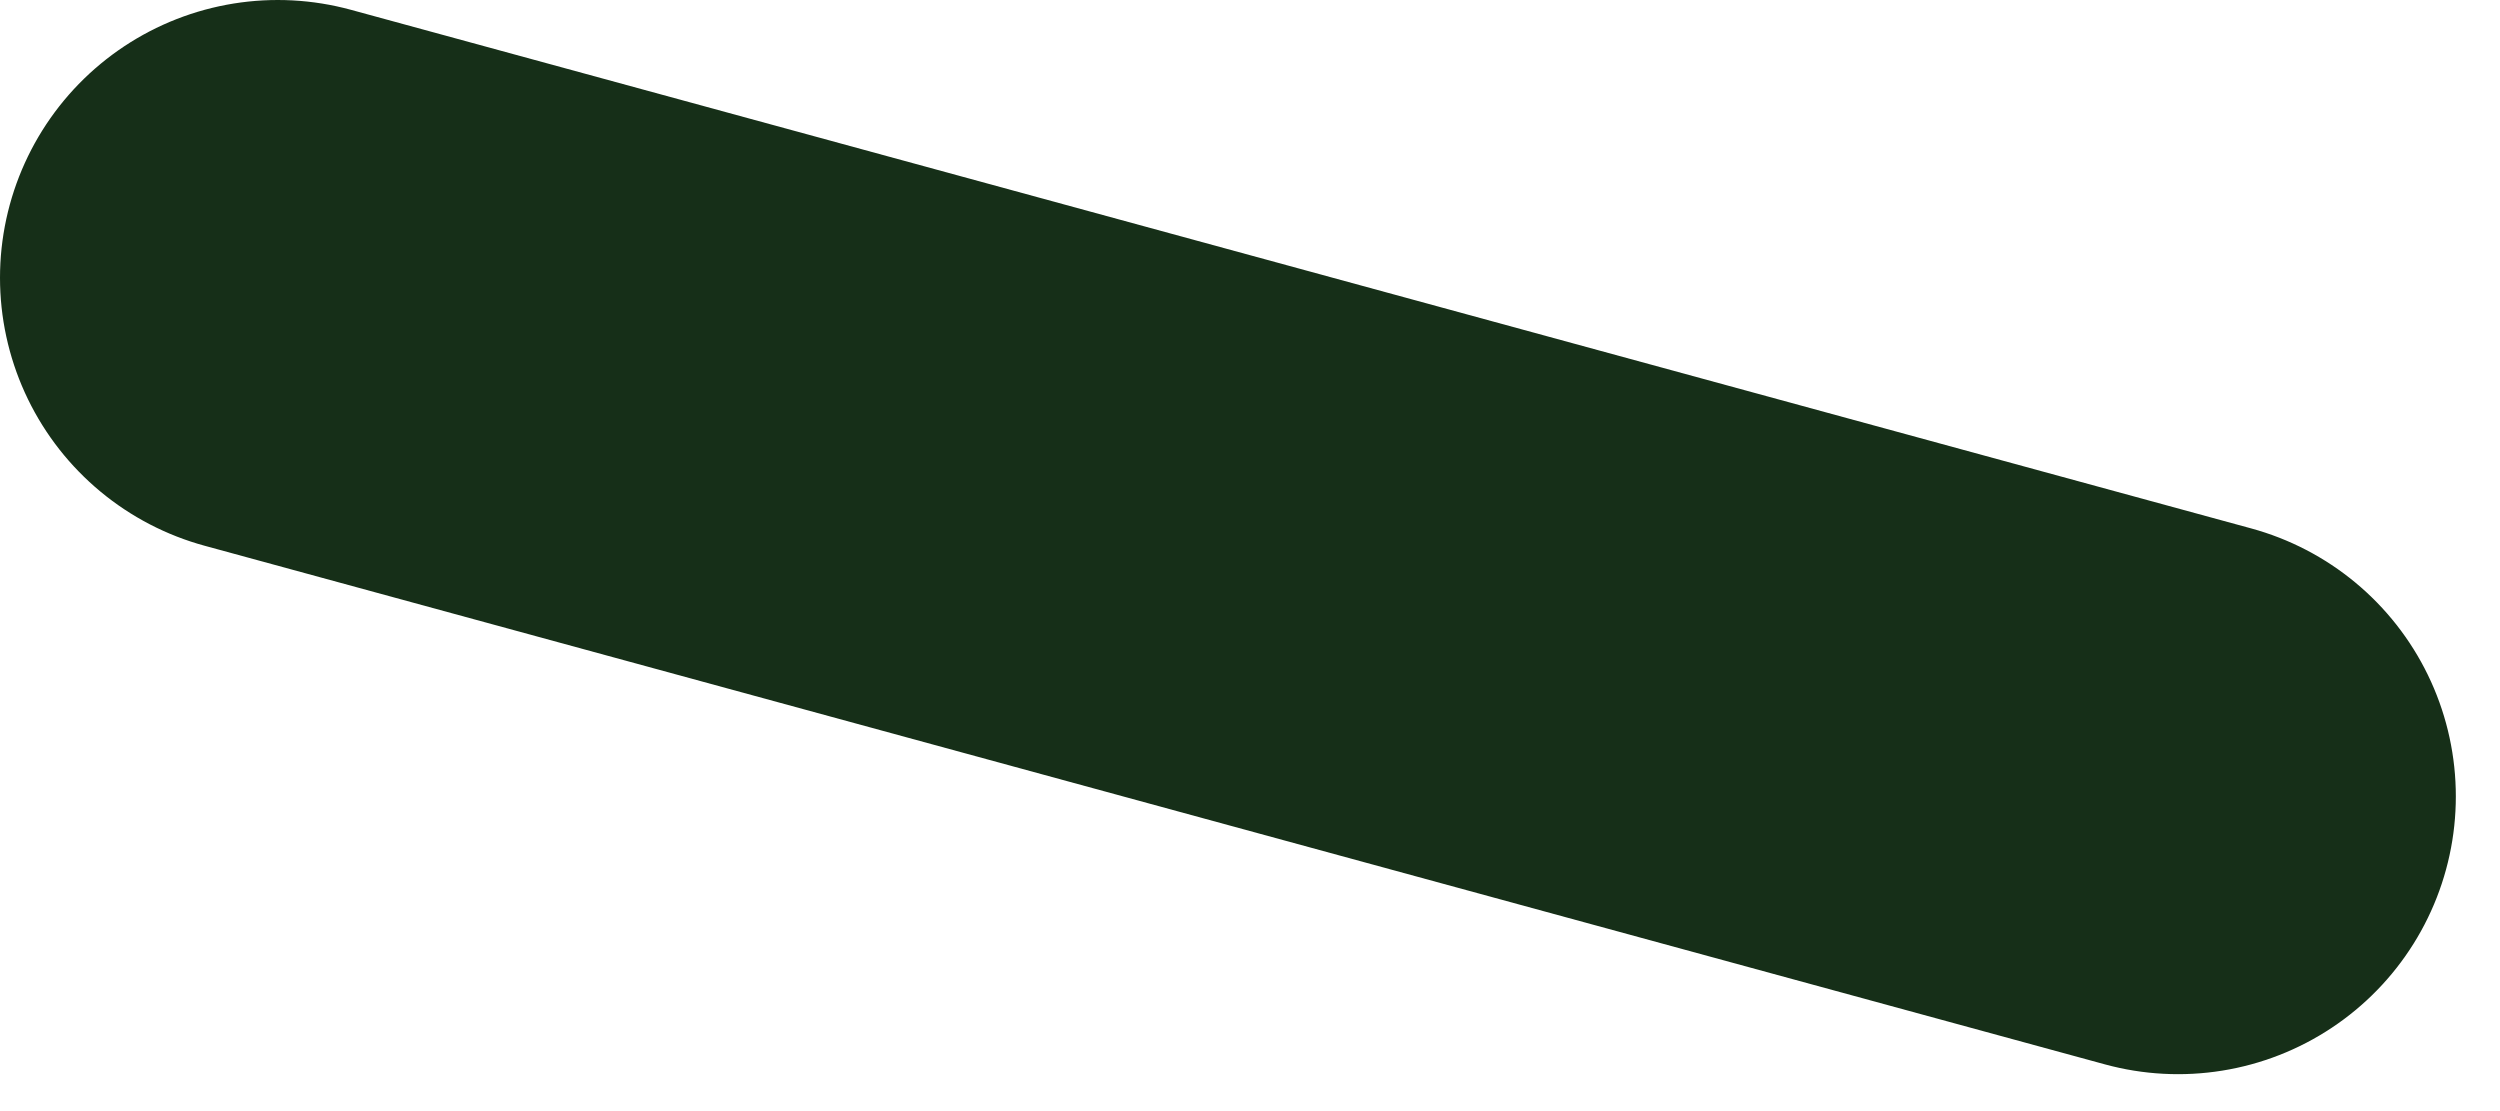 <?xml version="1.0" encoding="utf-8"?>
<svg xmlns="http://www.w3.org/2000/svg" fill="none" height="100%" overflow="visible" preserveAspectRatio="none" style="display: block;" viewBox="0 0 9 4" width="100%">
<path d="M7.841 2.867L1 1" id="Vector" stroke="#162F18" stroke-linecap="round" stroke-width="2"/>
</svg>